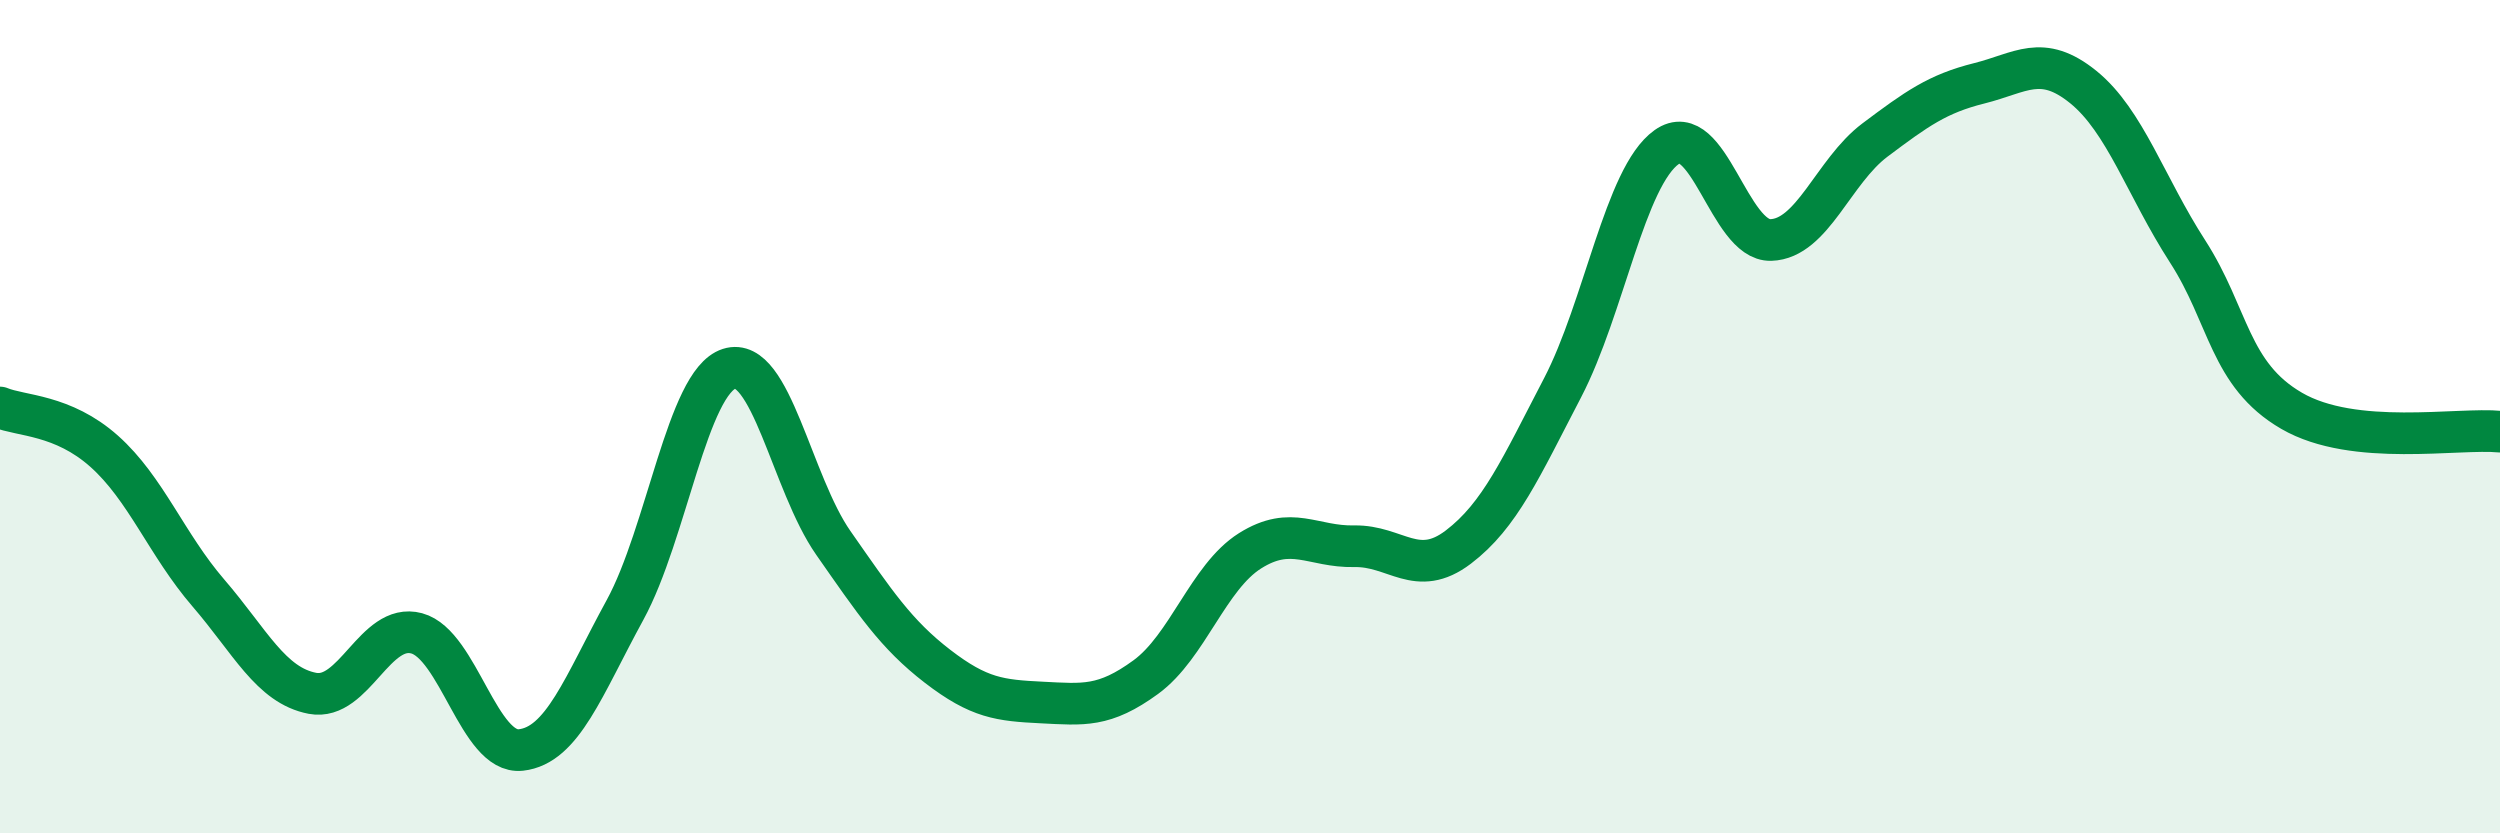 
    <svg width="60" height="20" viewBox="0 0 60 20" xmlns="http://www.w3.org/2000/svg">
      <path
        d="M 0,9.78 C 0.5,9.99 1.5,9.94 2.5,10.83 C 3.5,11.72 4,13.07 5,14.23 C 6,15.39 6.5,16.45 7.5,16.64 C 8.5,16.83 9,14.93 10,15.2 C 11,15.47 11.5,18.11 12.5,18 C 13.5,17.89 14,16.47 15,14.64 C 16,12.81 16.5,9.17 17.5,8.85 C 18.5,8.53 19,11.6 20,13.03 C 21,14.46 21.5,15.22 22.5,15.99 C 23.5,16.76 24,16.81 25,16.86 C 26,16.91 26.5,16.98 27.5,16.25 C 28.5,15.52 29,13.85 30,13.22 C 31,12.59 31.5,13.13 32.5,13.11 C 33.5,13.09 34,13.89 35,13.13 C 36,12.37 36.5,11.23 37.5,9.31 C 38.5,7.39 39,4.24 40,3.53 C 41,2.82 41.5,5.79 42.5,5.76 C 43.5,5.73 44,4.11 45,3.36 C 46,2.61 46.5,2.25 47.5,2 C 48.5,1.75 49,1.28 50,2.09 C 51,2.9 51.5,4.48 52.5,6.03 C 53.5,7.58 53.5,8.99 55,9.86 C 56.5,10.73 59,10.26 60,10.36L60 20L0 20Z"
        fill="#008740"
        opacity="0.1"
        stroke-linecap="round"
        stroke-linejoin="round"
      />
      <path
        d="M 0,9.78 C 0.5,9.99 1.5,9.94 2.5,10.83 C 3.5,11.72 4,13.07 5,14.23 C 6,15.39 6.5,16.45 7.5,16.64 C 8.5,16.83 9,14.93 10,15.2 C 11,15.47 11.5,18.11 12.5,18 C 13.5,17.89 14,16.47 15,14.64 C 16,12.81 16.5,9.17 17.5,8.85 C 18.5,8.53 19,11.6 20,13.03 C 21,14.46 21.5,15.22 22.5,15.99 C 23.5,16.76 24,16.81 25,16.86 C 26,16.91 26.5,16.98 27.5,16.25 C 28.5,15.52 29,13.85 30,13.22 C 31,12.59 31.5,13.13 32.5,13.11 C 33.5,13.09 34,13.89 35,13.13 C 36,12.37 36.5,11.23 37.5,9.31 C 38.5,7.39 39,4.24 40,3.53 C 41,2.82 41.5,5.79 42.5,5.76 C 43.5,5.73 44,4.11 45,3.36 C 46,2.61 46.5,2.25 47.5,2 C 48.5,1.75 49,1.28 50,2.09 C 51,2.9 51.5,4.48 52.5,6.03 C 53.5,7.58 53.5,8.99 55,9.86 C 56.5,10.73 59,10.26 60,10.36"
        stroke="#008740"
        stroke-width="1"
        fill="none"
        stroke-linecap="round"
        stroke-linejoin="round"
      />
    </svg>
  